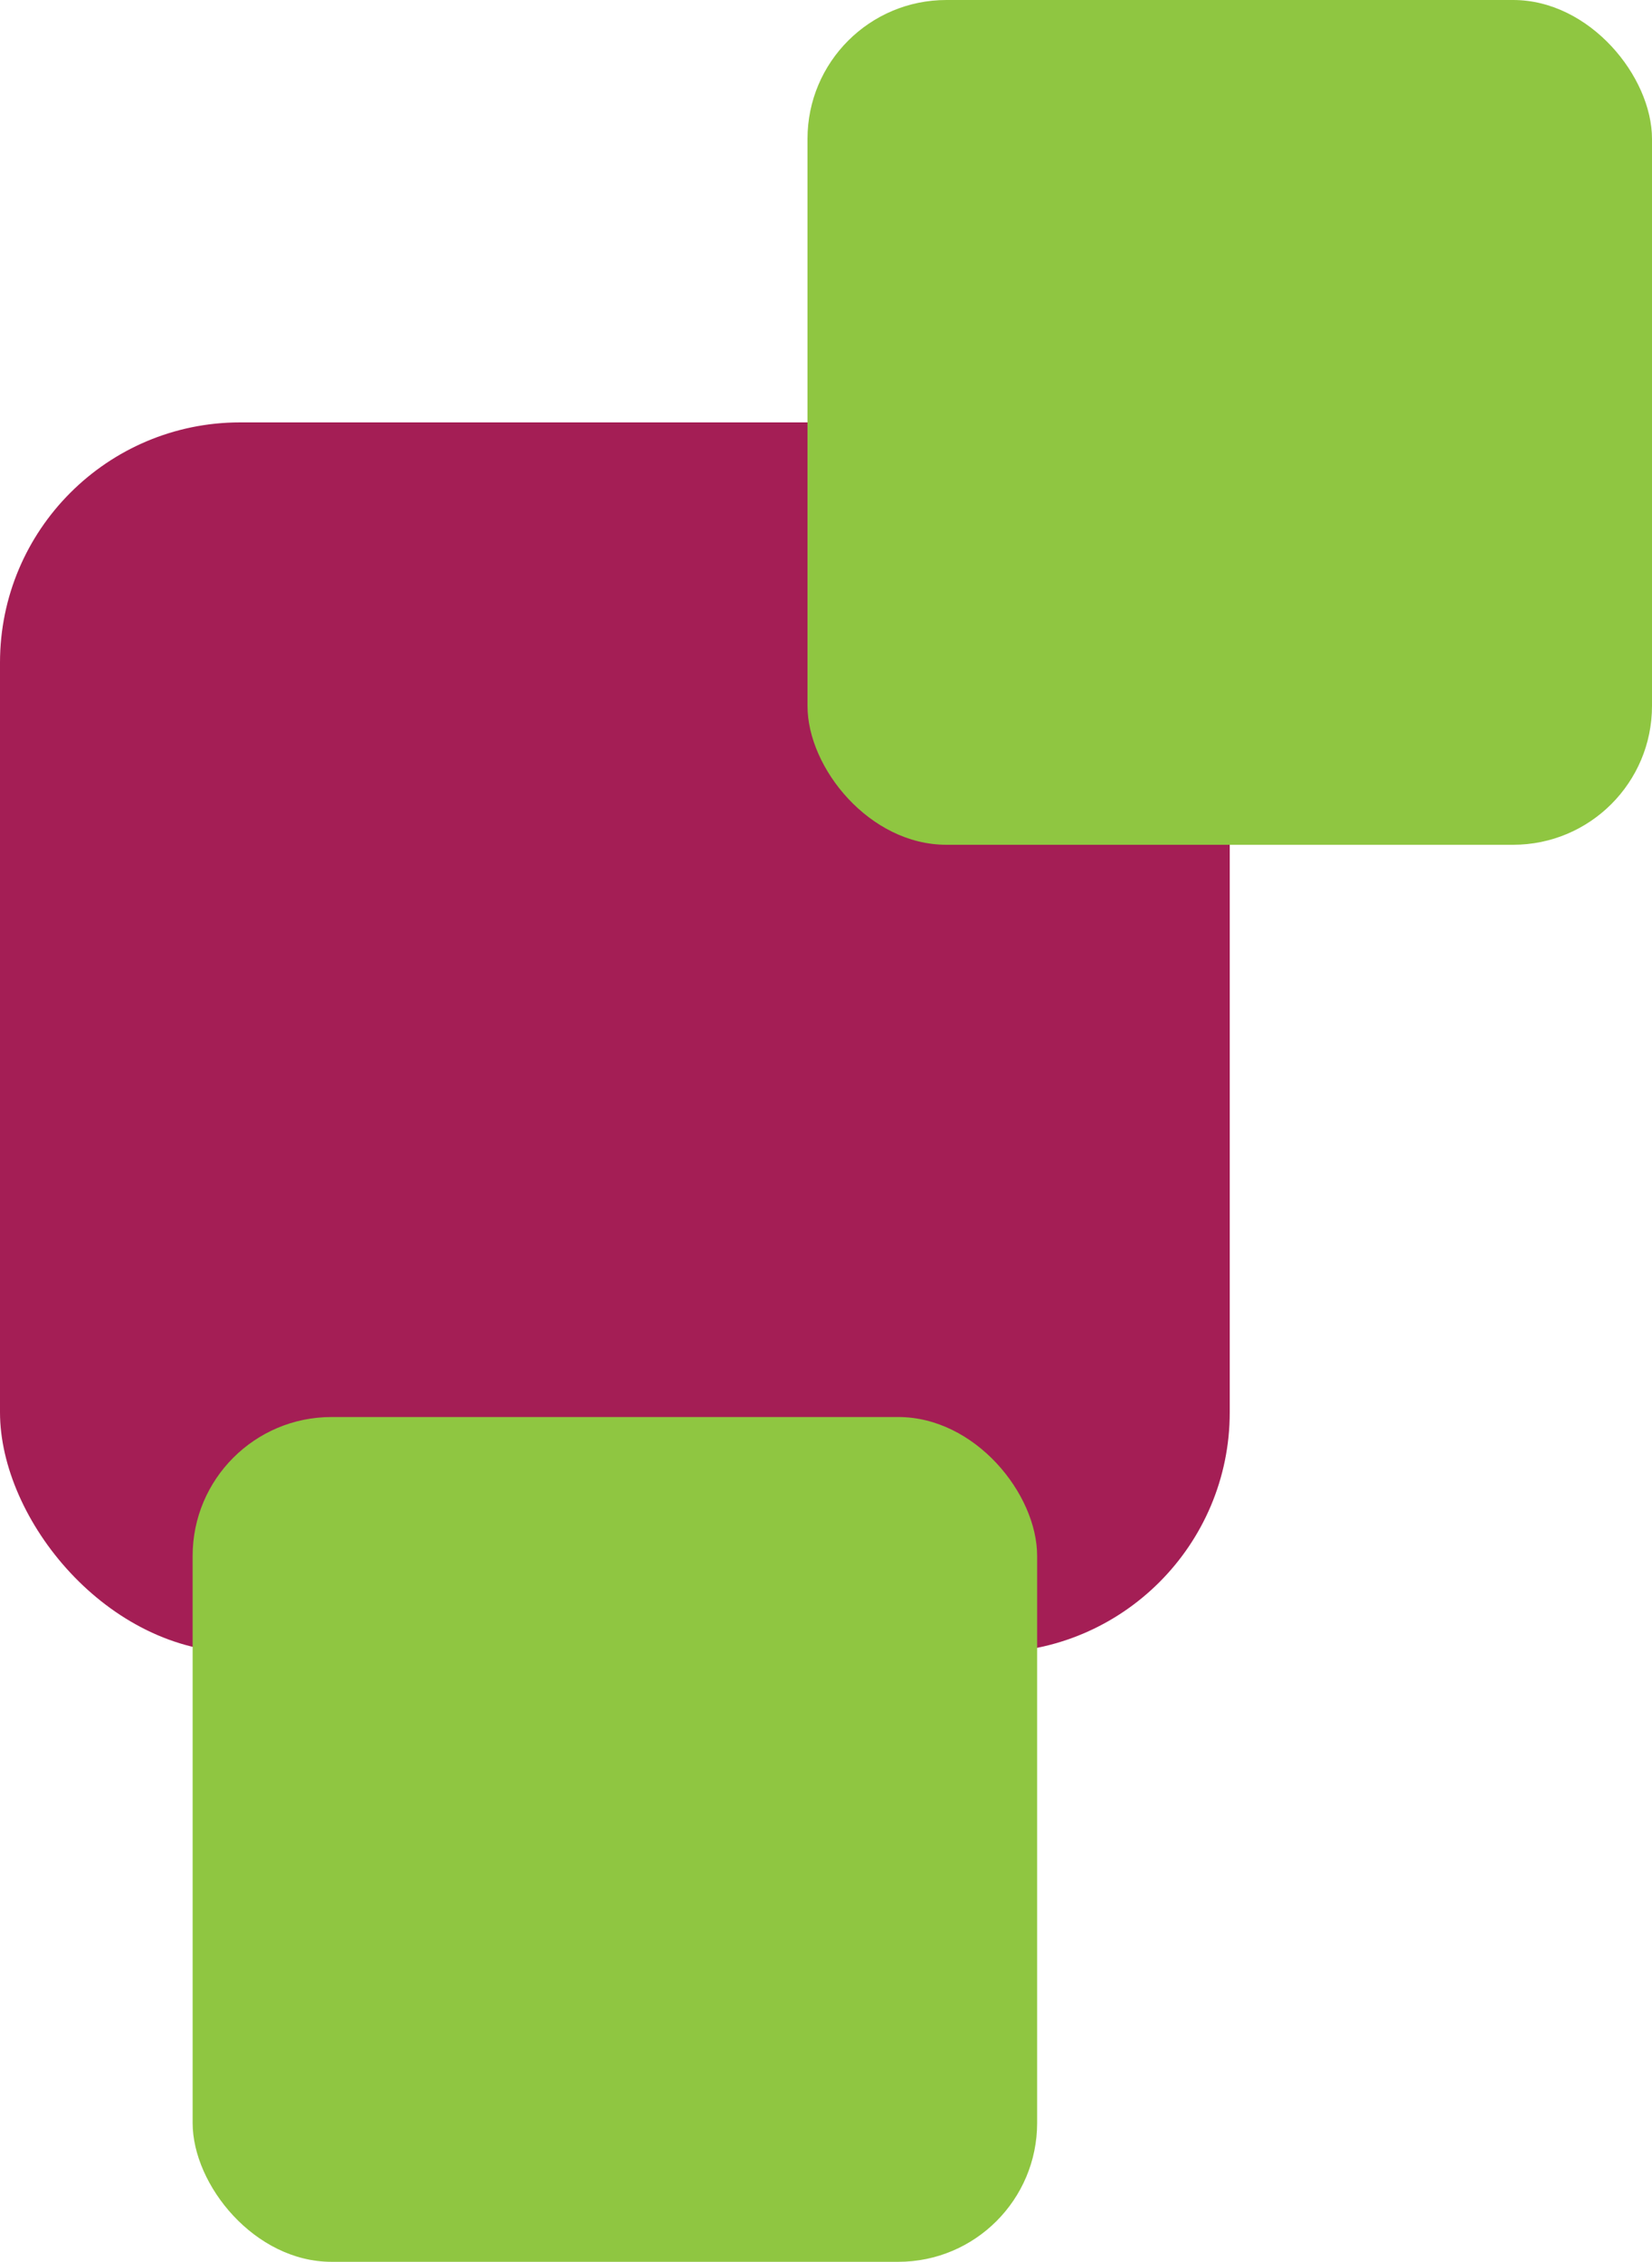 <?xml version="1.0" encoding="UTF-8"?>
<svg id="Layer_2" data-name="Layer 2" xmlns="http://www.w3.org/2000/svg" viewBox="0 0 78.357 107.246">
  <defs>
    <style>
      .cls-1 {
        fill: #8fc641;
      }

      .cls-2 {
        fill: #a41e55;
      }
    </style>
  </defs>
  <g id="Layer_1-2" data-name="Layer 1">
    <rect class="cls-2" y="20.028" width="58.329" height="58.329" rx="11.392" ry="11.392"/>
    <rect class="cls-1" x="38.301" width="40.056" height="40.056" rx="6.585" ry="6.585"/>
    <rect class="cls-1" x="9.137" y="67.19" width="40.056" height="40.056" rx="6.585" ry="6.585"/>
  </g>
</svg>